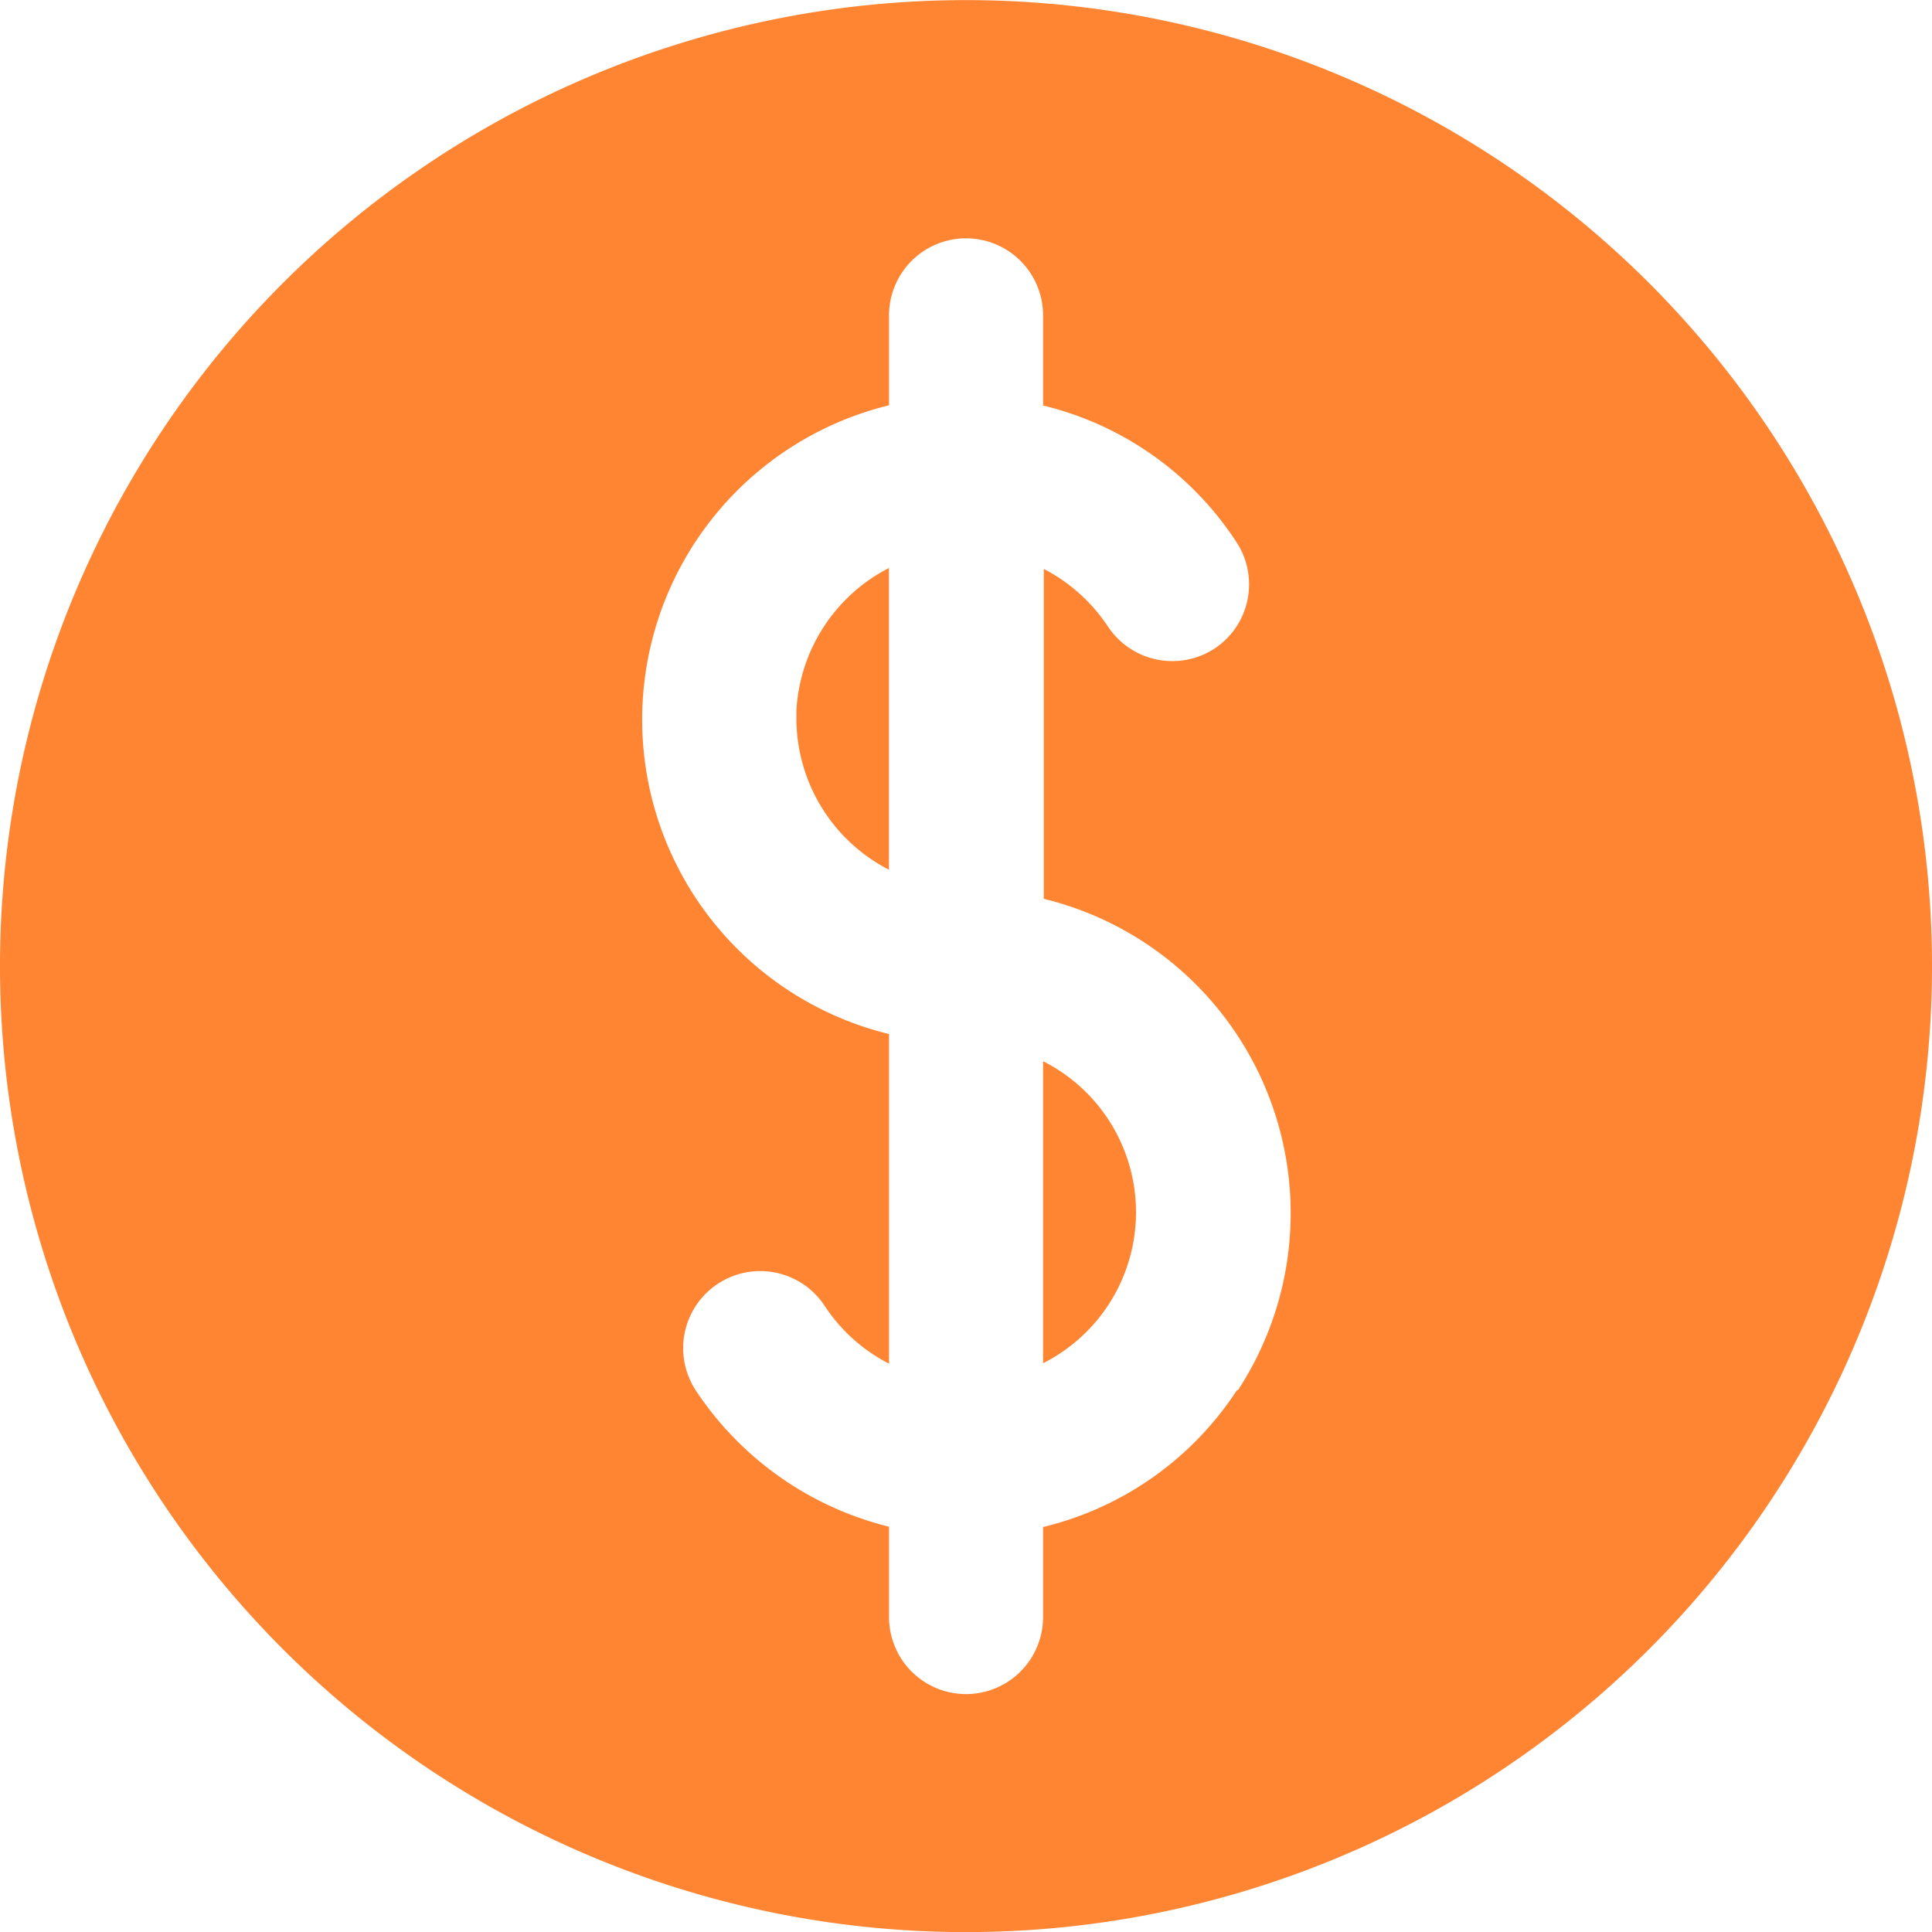 <svg xmlns="http://www.w3.org/2000/svg" width="18" height="18" viewBox="0 0 18 18"><defs><style>.a{fill:#ff8533;}</style></defs><g transform="translate(-76.295 -153.099)"><path class="a" d="M83.715,159.72v.082a1.587,1.587,0,0,0,.862,1.4v-2.811A1.589,1.589,0,0,0,83.715,159.72Z"/><path class="a" d="M86.013,162.99V165.8a1.576,1.576,0,0,0,0-2.814Z"/><path class="a" d="M85.295,153.1a9,9,0,1,0,9,9A9,9,0,0,0,85.295,153.1ZM87.82,166.05a2.994,2.994,0,0,1-1.807,1.276v.839a.717.717,0,0,1-1.435,0v-.842a3.029,3.029,0,0,1-1.8-1.269.717.717,0,1,1,1.2-.789,1.578,1.578,0,0,0,.6.539v-3.071a3.015,3.015,0,0,1,0-5.858v-.838a.717.717,0,1,1,1.435,0v.84a2.987,2.987,0,0,1,1.8,1.27.717.717,0,0,1-.2.993.72.72,0,0,1-.993-.2,1.594,1.594,0,0,0-.6-.54v3.073a3.015,3.015,0,0,1,1.807,4.581Z"/></g></svg>